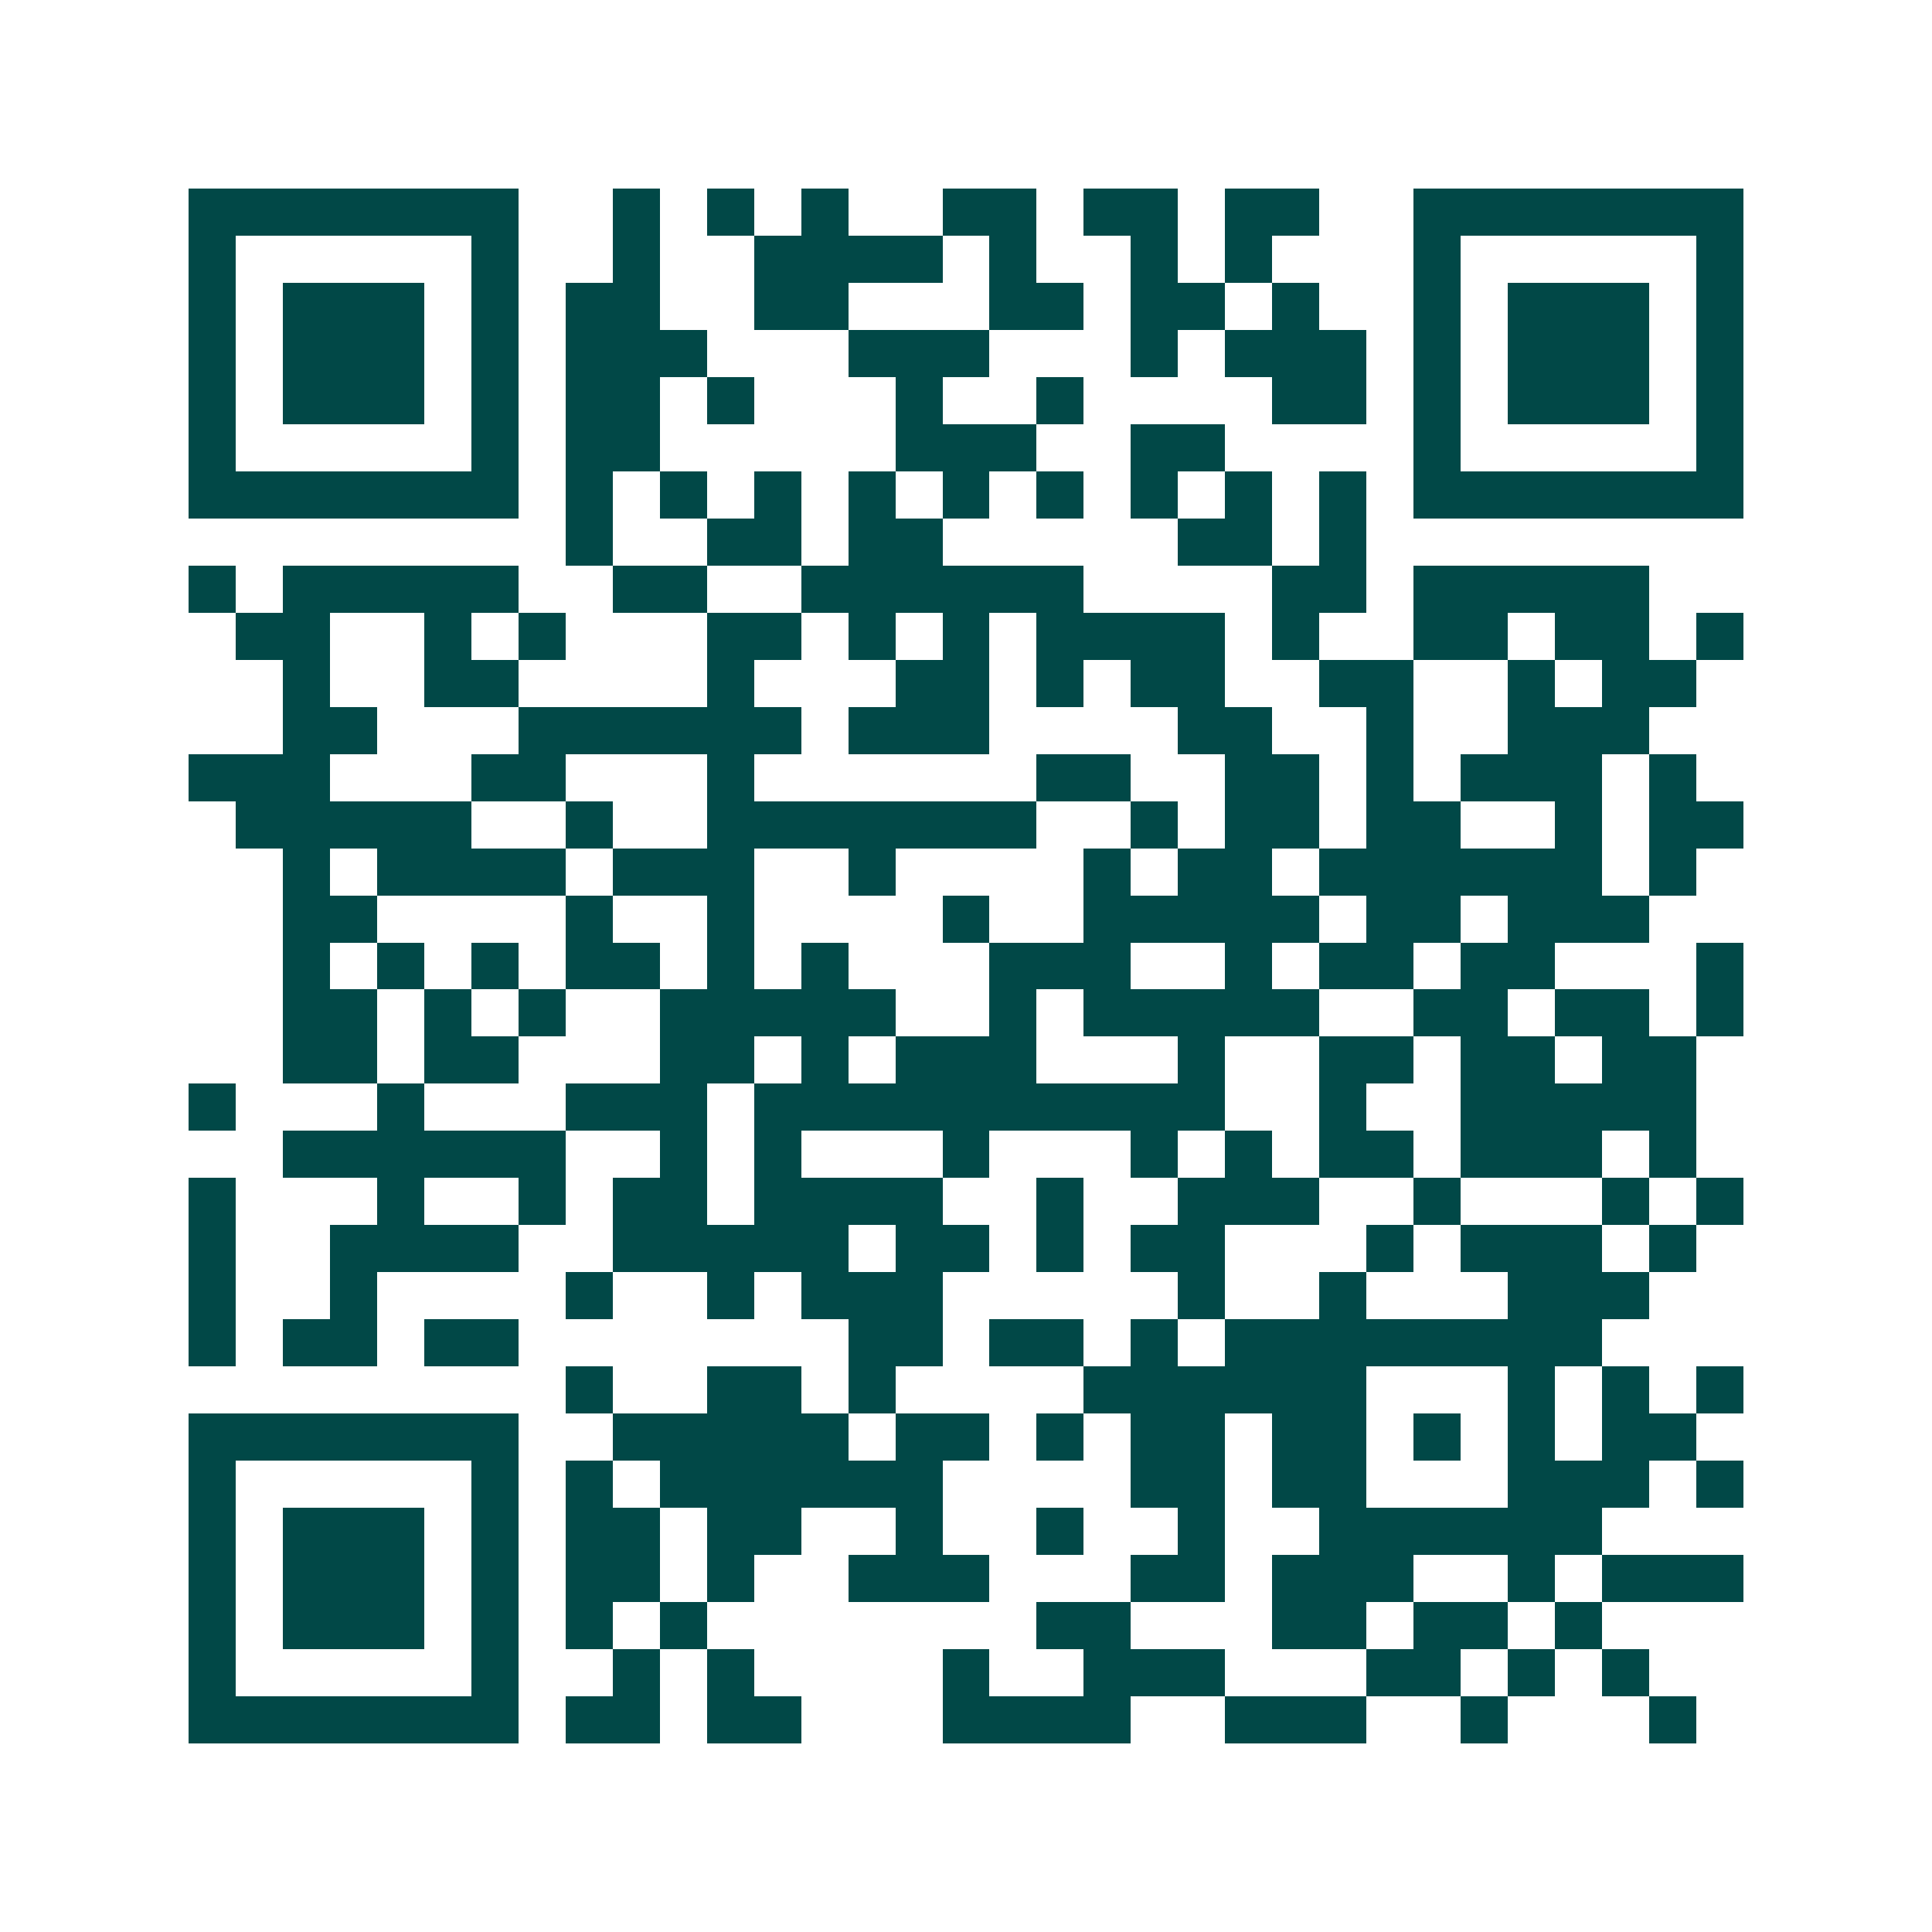 <svg xmlns="http://www.w3.org/2000/svg" width="200" height="200" viewBox="0 0 41 41" shape-rendering="crispEdges"><path fill="#ffffff" d="M0 0h41v41H0z"/><path stroke="#014847" d="M4 4.5h7m2 0h1m1 0h1m1 0h1m2 0h2m1 0h2m1 0h2m2 0h7M4 5.5h1m5 0h1m2 0h1m2 0h4m1 0h1m2 0h1m1 0h1m3 0h1m5 0h1M4 6.5h1m1 0h3m1 0h1m1 0h2m2 0h2m3 0h2m1 0h2m1 0h1m2 0h1m1 0h3m1 0h1M4 7.5h1m1 0h3m1 0h1m1 0h3m3 0h3m3 0h1m1 0h3m1 0h1m1 0h3m1 0h1M4 8.5h1m1 0h3m1 0h1m1 0h2m1 0h1m3 0h1m2 0h1m4 0h2m1 0h1m1 0h3m1 0h1M4 9.5h1m5 0h1m1 0h2m5 0h3m2 0h2m4 0h1m5 0h1M4 10.5h7m1 0h1m1 0h1m1 0h1m1 0h1m1 0h1m1 0h1m1 0h1m1 0h1m1 0h1m1 0h7M12 11.5h1m2 0h2m1 0h2m5 0h2m1 0h1M4 12.5h1m1 0h5m2 0h2m2 0h6m4 0h2m1 0h5M5 13.5h2m2 0h1m1 0h1m3 0h2m1 0h1m1 0h1m1 0h4m1 0h1m2 0h2m1 0h2m1 0h1M6 14.5h1m2 0h2m4 0h1m3 0h2m1 0h1m1 0h2m2 0h2m2 0h1m1 0h2M6 15.5h2m3 0h6m1 0h3m4 0h2m2 0h1m2 0h3M4 16.5h3m3 0h2m3 0h1m6 0h2m2 0h2m1 0h1m1 0h3m1 0h1M5 17.5h5m2 0h1m2 0h7m2 0h1m1 0h2m1 0h2m2 0h1m1 0h2M6 18.5h1m1 0h4m1 0h3m2 0h1m4 0h1m1 0h2m1 0h6m1 0h1M6 19.5h2m4 0h1m2 0h1m4 0h1m2 0h5m1 0h2m1 0h3M6 20.5h1m1 0h1m1 0h1m1 0h2m1 0h1m1 0h1m3 0h3m2 0h1m1 0h2m1 0h2m3 0h1M6 21.5h2m1 0h1m1 0h1m2 0h5m2 0h1m1 0h5m2 0h2m1 0h2m1 0h1M6 22.5h2m1 0h2m3 0h2m1 0h1m1 0h3m3 0h1m2 0h2m1 0h2m1 0h2M4 23.5h1m3 0h1m3 0h3m1 0h10m2 0h1m2 0h5M6 24.5h6m2 0h1m1 0h1m3 0h1m3 0h1m1 0h1m1 0h2m1 0h3m1 0h1M4 25.5h1m3 0h1m2 0h1m1 0h2m1 0h4m2 0h1m2 0h3m2 0h1m3 0h1m1 0h1M4 26.5h1m2 0h4m2 0h5m1 0h2m1 0h1m1 0h2m3 0h1m1 0h3m1 0h1M4 27.5h1m2 0h1m4 0h1m2 0h1m1 0h3m5 0h1m2 0h1m3 0h3M4 28.5h1m1 0h2m1 0h2m7 0h2m1 0h2m1 0h1m1 0h8M12 29.5h1m2 0h2m1 0h1m4 0h6m3 0h1m1 0h1m1 0h1M4 30.5h7m2 0h5m1 0h2m1 0h1m1 0h2m1 0h2m1 0h1m1 0h1m1 0h2M4 31.5h1m5 0h1m1 0h1m1 0h6m4 0h2m1 0h2m3 0h3m1 0h1M4 32.5h1m1 0h3m1 0h1m1 0h2m1 0h2m2 0h1m2 0h1m2 0h1m2 0h6M4 33.5h1m1 0h3m1 0h1m1 0h2m1 0h1m2 0h3m3 0h2m1 0h3m2 0h1m1 0h3M4 34.5h1m1 0h3m1 0h1m1 0h1m1 0h1m7 0h2m3 0h2m1 0h2m1 0h1M4 35.5h1m5 0h1m2 0h1m1 0h1m4 0h1m2 0h3m3 0h2m1 0h1m1 0h1M4 36.5h7m1 0h2m1 0h2m3 0h4m2 0h3m2 0h1m3 0h1"/></svg>
